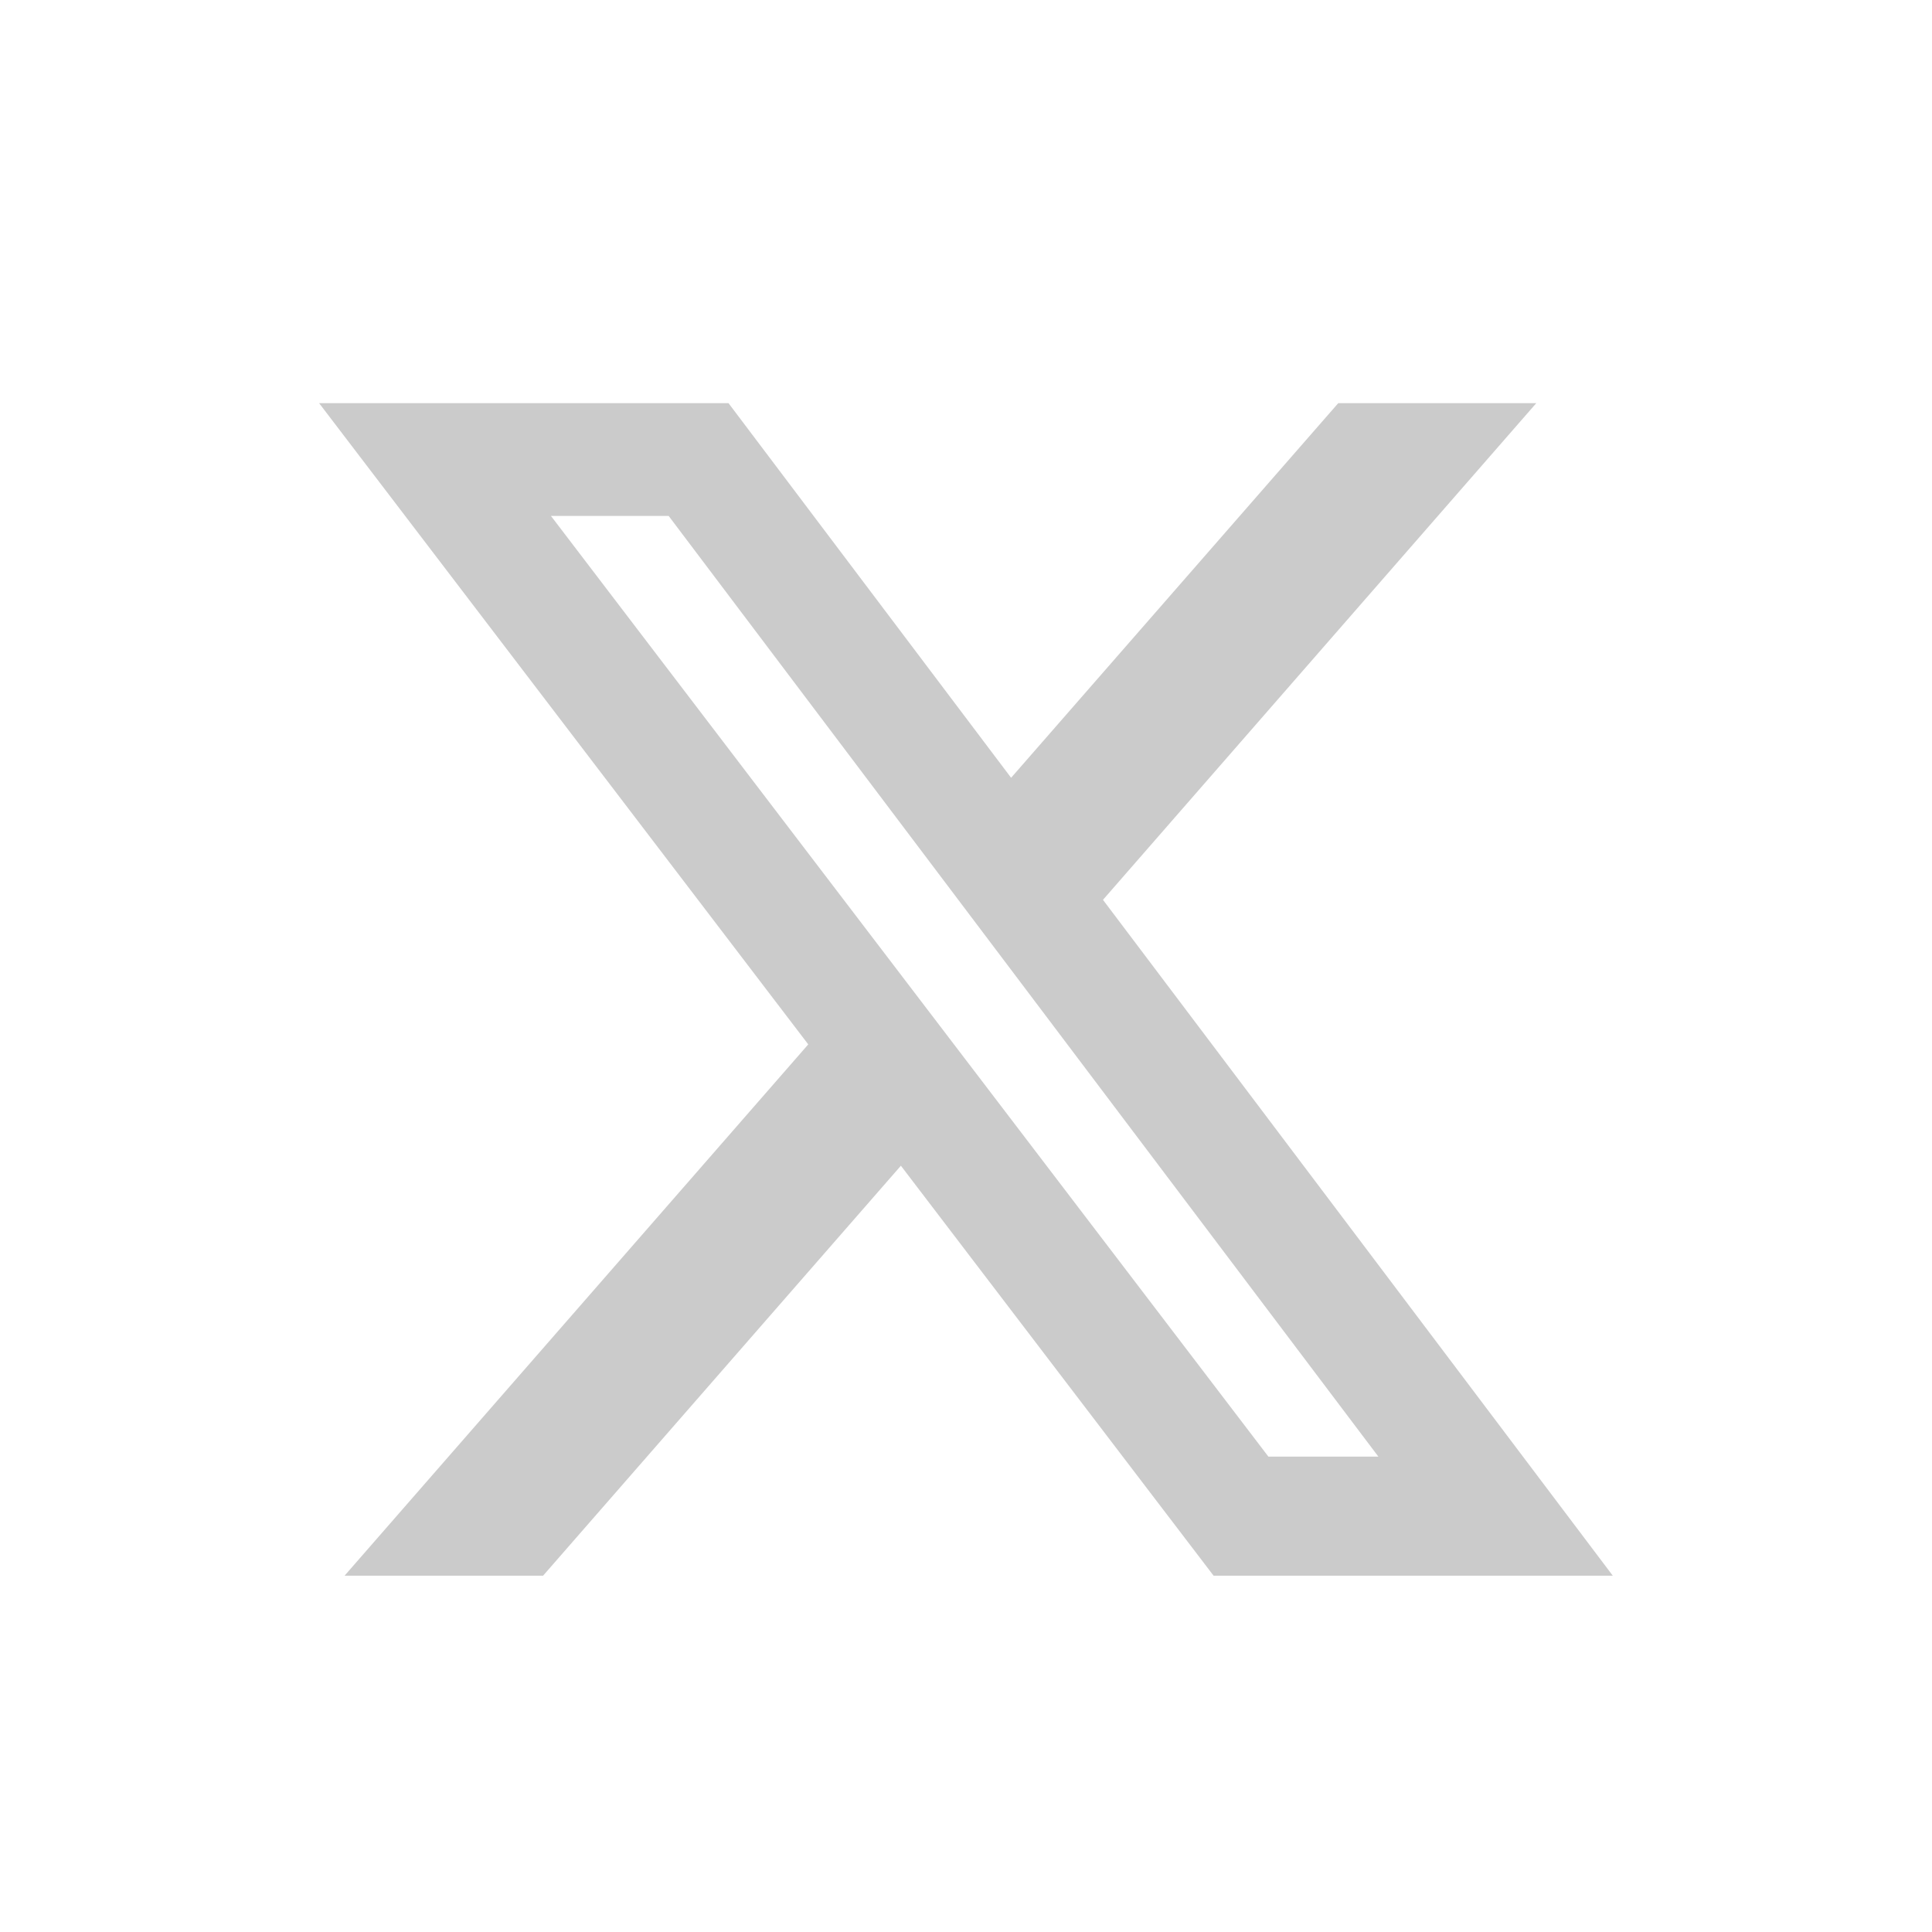 <svg xmlns="http://www.w3.org/2000/svg" width="40" height="40" viewBox="0 0 40 40">
  <g id="social-x-gray" transform="translate(-1621 -557)">
    <path id="Path_562" data-name="Path 562" d="M4.8,2.335H7.237L21.931,21.811H19.654ZM21.1,0,14.327,7.756,8.476,0H0L10.127,13.276l-9.6,11h4.11l7.408-8.488,6.474,8.488h8.265L16.229,10.283,25.2,0Z" transform="translate(1627.607 565.347)" fill="#cbcbcb"/>
    <g id="social-x-white">
      <rect id="Rectangle_322" data-name="Rectangle 322" width="40" height="40" transform="translate(1621 557)" fill="none"/>
    </g>
  </g>
</svg>

